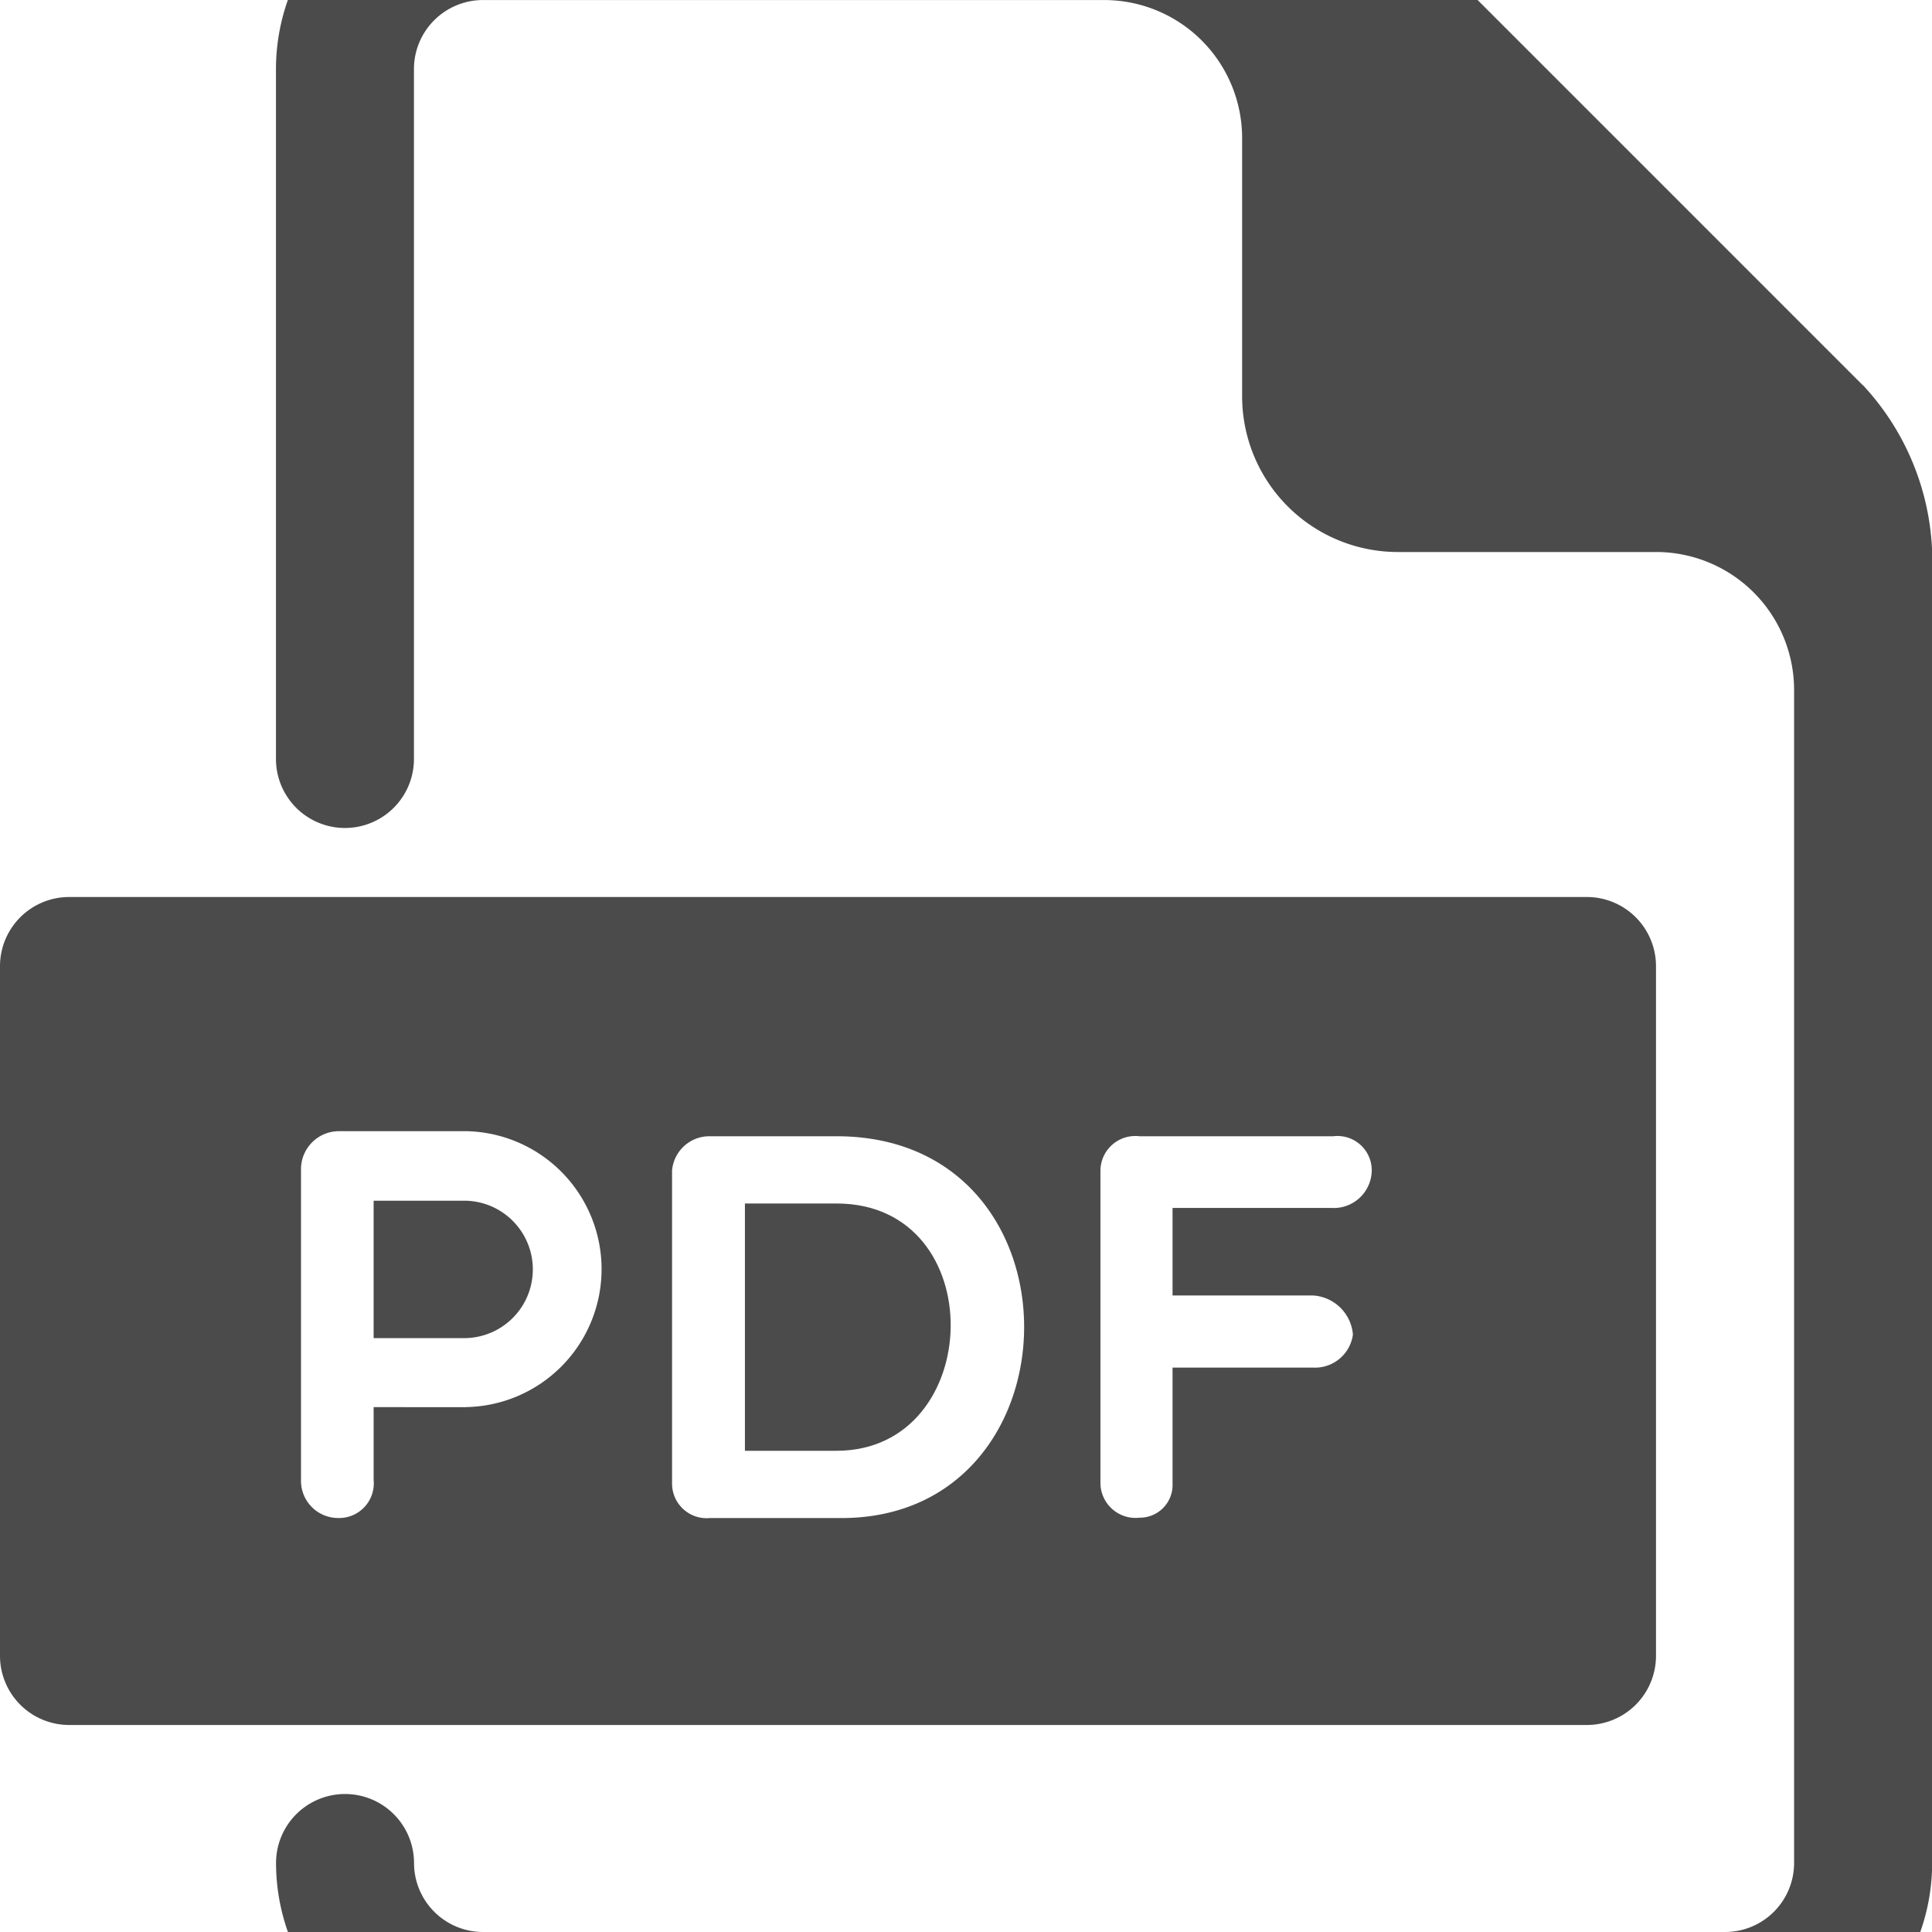 <?xml version="1.0" encoding="UTF-8"?>
<svg preserveAspectRatio="xMidYMid slice" xmlns="http://www.w3.org/2000/svg" width="600px" height="600px" viewBox="0 0 49.454 56.52">
  <g id="noun-377198" transform="translate(-75)">
    <path id="Path_905" data-name="Path 905" d="M280.416,727.57h-2.358v3.517h2.358a1.759,1.759,0,0,0,0-3.517Z" transform="translate(-193.494 -693.302)" fill="#4b4b4b"></path>
    <path id="Path_906" data-name="Path 906" d="M482.192,729.07h-2.344V735.4h2.344C486.005,735.4,486.173,729.07,482.192,729.07Z" transform="translate(-385.78 -694.731)" fill="#4b4b4b"></path>
    <path id="Path_907" data-name="Path 907" d="M115.624,562.5H76.766A1.771,1.771,0,0,0,75,564.266v17.662a1.771,1.771,0,0,0,1.766,1.766h38.857a1.77,1.77,0,0,0,1.766-1.766V564.266A1.77,1.77,0,0,0,115.624,562.5Zm-28.7,13.058H84.564v1.865a.887.887,0,0,1-.9.973.952.952,0,0,1-.959-.975v-7.95a.973.973,0,0,1,.959-.977h3.262a3.532,3.532,0,0,1,0,7.063Zm9.617,2.838H93.178a.885.885,0,0,1-.975-.876V569.5a.959.959,0,0,1,.975-.876h3.234c6.454,0,6.312,9.773.127,9.773Zm12.585-7.937h-4.112V572.7h3.6a1.091,1.091,0,0,1,1.017,1,.979.979,0,0,1-1.017.846h-3.6v2.966a.838.838,0,0,1-.846.876.9.9,0,0,1-1-.876V569.5a.893.893,0,0,1,1-.876h4.958a.878.878,0,0,1,.987.876.973.973,0,0,1-.987.961Z" transform="translate(0 -536.006)" fill="#4b4b4b"></path>
    <path id="Path_908" data-name="Path 908" d="M265.616,13.4,253.983,1.766A6.6,6.6,0,0,0,249.72,0H230.291a5.305,5.305,0,0,0-5.3,5.3V22.961a1.766,1.766,0,1,0,3.532,0V5.3a1.768,1.768,0,0,1,1.766-1.766h15.9a3.533,3.533,0,0,1,3.533,3.532v6.623a3.987,3.987,0,0,0,3.974,3.974h6.623a3.533,3.533,0,0,1,3.532,3.532V51.221a1.767,1.767,0,0,1-1.766,1.766H230.291a1.768,1.768,0,0,1-1.766-1.766,1.766,1.766,0,1,0-3.532,0,5.305,5.305,0,0,0,5.3,5.3h31.792a5.305,5.305,0,0,0,5.3-5.3V17.662a6.611,6.611,0,0,0-1.766-4.264Z" transform="translate(-142.927)" fill="#4b4b4b"></path>
  </g>
</svg>
